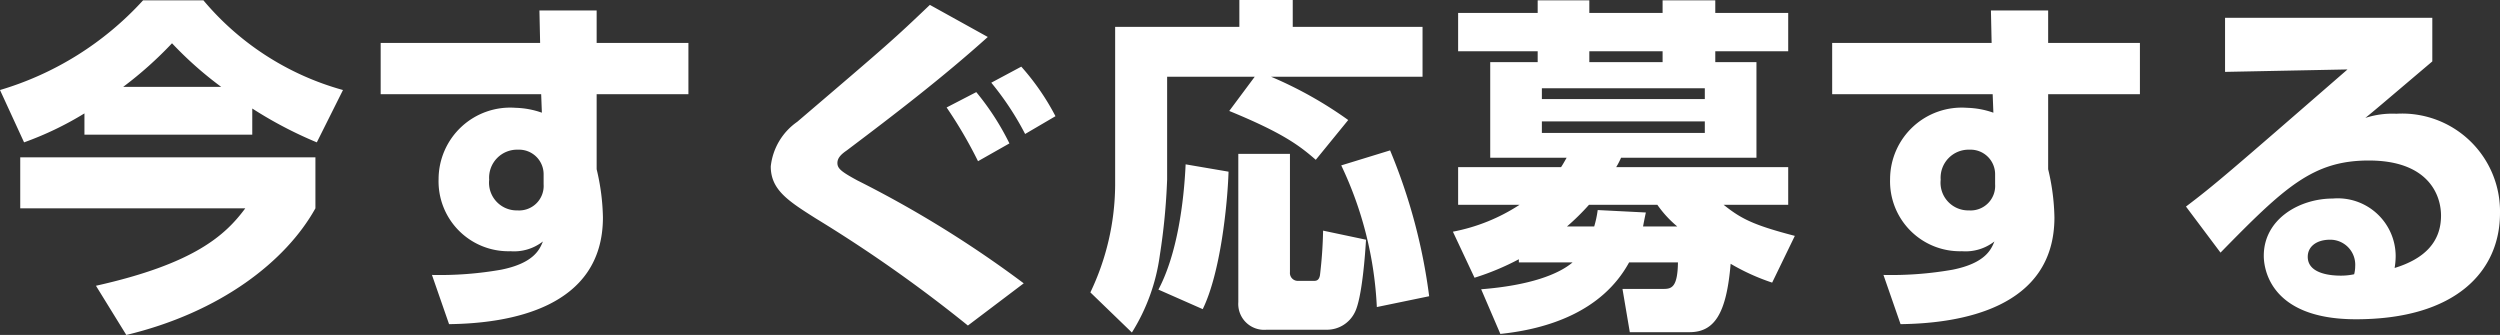 <svg xmlns="http://www.w3.org/2000/svg" width="179.125" height="24"><rect width="100%" height="100%" fill="#333333" stroke="none"/><path d="M6.05 9.65h12.025V7.775A29.368 29.368 0 0 0 22.7 10.2l1.875-3.75a20.016 20.016 0 0 1-10-6.425H10.25A22.529 22.529 0 0 1 0 6.45l1.725 3.75A23.275 23.275 0 0 0 6.05 8.125zm2.775-3.425a27.351 27.351 0 0 0 3.5-3.125 26.22 26.22 0 0 0 3.525 3.125zm-7.375 5.05v3.65h16.125c-1.425 1.925-3.65 3.975-10.7 5.55L9.05 24c6.775-1.625 11.45-5.3 13.55-9.075v-3.65zm37.25-8.2H27.275V6.75h11.5l.05 1.325a6.109 6.109 0 0 0-1.875-.35 5.133 5.133 0 0 0-5.525 5.1A5.007 5.007 0 0 0 36.575 18a3.362 3.362 0 0 0 2.325-.7c-.225.55-.625 1.55-3 2.025a25.408 25.408 0 0 1-4.95.375l1.225 3.525c4.275-.05 11.025-1.125 11.025-7.65a15.871 15.871 0 0 0-.45-3.45V6.75h6.575V3.075H42.75V.75h-4.1zm.25 10.125a1.758 1.758 0 0 1-1.875 1.875 1.984 1.984 0 0 1-2.025-2.2 2.007 2.007 0 0 1 2.075-2.15A1.759 1.759 0 0 1 38.95 12.5zm34.4 7.1a79.075 79.075 0 0 0-11.925-7.375c-1.15-.625-1.425-.85-1.425-1.25s.35-.675.675-.9c3.45-2.6 6.875-5.225 10.1-8.125l-4.15-2.3c-2.625 2.5-2.85 2.7-9.5 8.375a4.477 4.477 0 0 0-1.9 3.2c0 1.675 1.25 2.475 3.225 3.725a101.048 101.048 0 0 1 10.9 7.675zm-1.025-10.025A18.671 18.671 0 0 0 69.95 6.6l-2.125 1.1a31.948 31.948 0 0 1 2.25 3.85zm3.3-1.95a17.419 17.419 0 0 0-2.45-3.55l-2.15 1.15A20.679 20.679 0 0 1 73.45 9.6zm9.325 3.45c-.125 2.725-.6 6.425-1.95 8.975l3.175 1.4c1.275-2.6 1.775-7.5 1.85-9.85zm3.775 9.875a1.855 1.855 0 0 0 2.025 1.975h4.3a2.224 2.224 0 0 0 2.025-1.25c.525-1.025.75-4.325.8-5.2l-3.075-.65a31.6 31.6 0 0 1-.225 3.2c-.075.4-.3.4-.45.4H93a.566.566 0 0 1-.575-.625v-8.475h-3.7zm-.65-13.7c3.775 1.55 5 2.45 6.2 3.5L96.6 8.6a28.646 28.646 0 0 0-5.525-3.1h10.85V1.925h-9.3V0H88.8v1.925h-8.9V13.3a18.055 18.055 0 0 1-1.775 7.65l2.975 2.875a13.918 13.918 0 0 0 2-5.525 45.63 45.63 0 0 0 .525-5.45V5.5H89.9zm8.025 3.9A26.436 26.436 0 0 1 98.65 22l3.75-.775a40.543 40.543 0 0 0-2.8-10.45zm12.725 6.95h3.85c-1 .85-3.05 1.65-6.55 1.925l1.375 3.2c3.4-.35 7.3-1.6 9.225-5.125h3.5c-.025 1.775-.45 1.9-1.025 1.9h-2.95l.525 3.1h4.275c1.775 0 2.65-1.3 2.95-4.9a15.478 15.478 0 0 0 2.975 1.35l1.625-3.35c-2.975-.775-3.85-1.225-5.1-2.225h4.625v-2.7H115.8a5.564 5.564 0 0 0 .35-.675h9.7V4.45h-2.95v-.775h5.225V.925H122.9v-.9h-3.775v.9h-5.25v-.9h-3.7v.9h-5.7v2.75h5.7v.775h-3.4v6.85h5.475c-.225.4-.3.525-.4.675h-7.375v2.7h4.4A13.242 13.242 0 0 1 104.1 16.6l1.55 3.3a18.584 18.584 0 0 0 3.175-1.325zM122.15 6.325V7.1h-11.675v-.775zm-8.275-1.875v-.775h5.25v.775zm8.275 4.25v.825h-11.675V8.7zm-9.875 7.525a16.691 16.691 0 0 0 1.575-1.55h4.9a7.856 7.856 0 0 0 1.425 1.55h-2.45c.075-.4.1-.525.2-1l-3.45-.175a7.457 7.457 0 0 1-.25 1.175zM142.7 3.075h-11.425V6.75h11.5l.05 1.325a6.109 6.109 0 0 0-1.875-.35 5.133 5.133 0 0 0-5.525 5.1 5.007 5.007 0 0 0 5.15 5.175 3.362 3.362 0 0 0 2.325-.7c-.225.55-.625 1.55-3 2.025a25.408 25.408 0 0 1-4.95.375l1.225 3.525c4.275-.05 11.025-1.125 11.025-7.65a15.871 15.871 0 0 0-.45-3.45V6.75h6.575V3.075h-6.575V.75h-4.1zm.25 10.125a1.758 1.758 0 0 1-1.875 1.875 1.984 1.984 0 0 1-2.025-2.2 2.007 2.007 0 0 1 2.075-2.15 1.759 1.759 0 0 1 1.825 1.775zm16.475-11.925V5.15l8.775-.175c-8.575 7.45-9.525 8.275-11.575 9.825l2.475 3.3c4.6-4.7 6.625-6.6 10.625-6.6 4.225 0 5.175 2.425 5.175 3.95 0 1.9-1.2 3.1-3.325 3.75a5.342 5.342 0 0 0 .075-.85 4.149 4.149 0 0 0-4.5-4.125c-2.4 0-4.95 1.475-4.95 4.1 0 .525.125 4.55 6.6 4.55 7.2 0 10.325-3.475 10.325-7.6A7.01 7.01 0 0 0 171.7 8.15a6.231 6.231 0 0 0-2.225.3c.8-.65 1.025-.85 4.8-4.05V1.275zm9.25 18.375a4.39 4.39 0 0 1-.95.1c-.575 0-2.375-.075-2.375-1.35 0-.75.65-1.225 1.6-1.225a1.792 1.792 0 0 1 1.8 1.9 2.27 2.27 0 0 1-.075.575z" fill="#fff"/></svg>